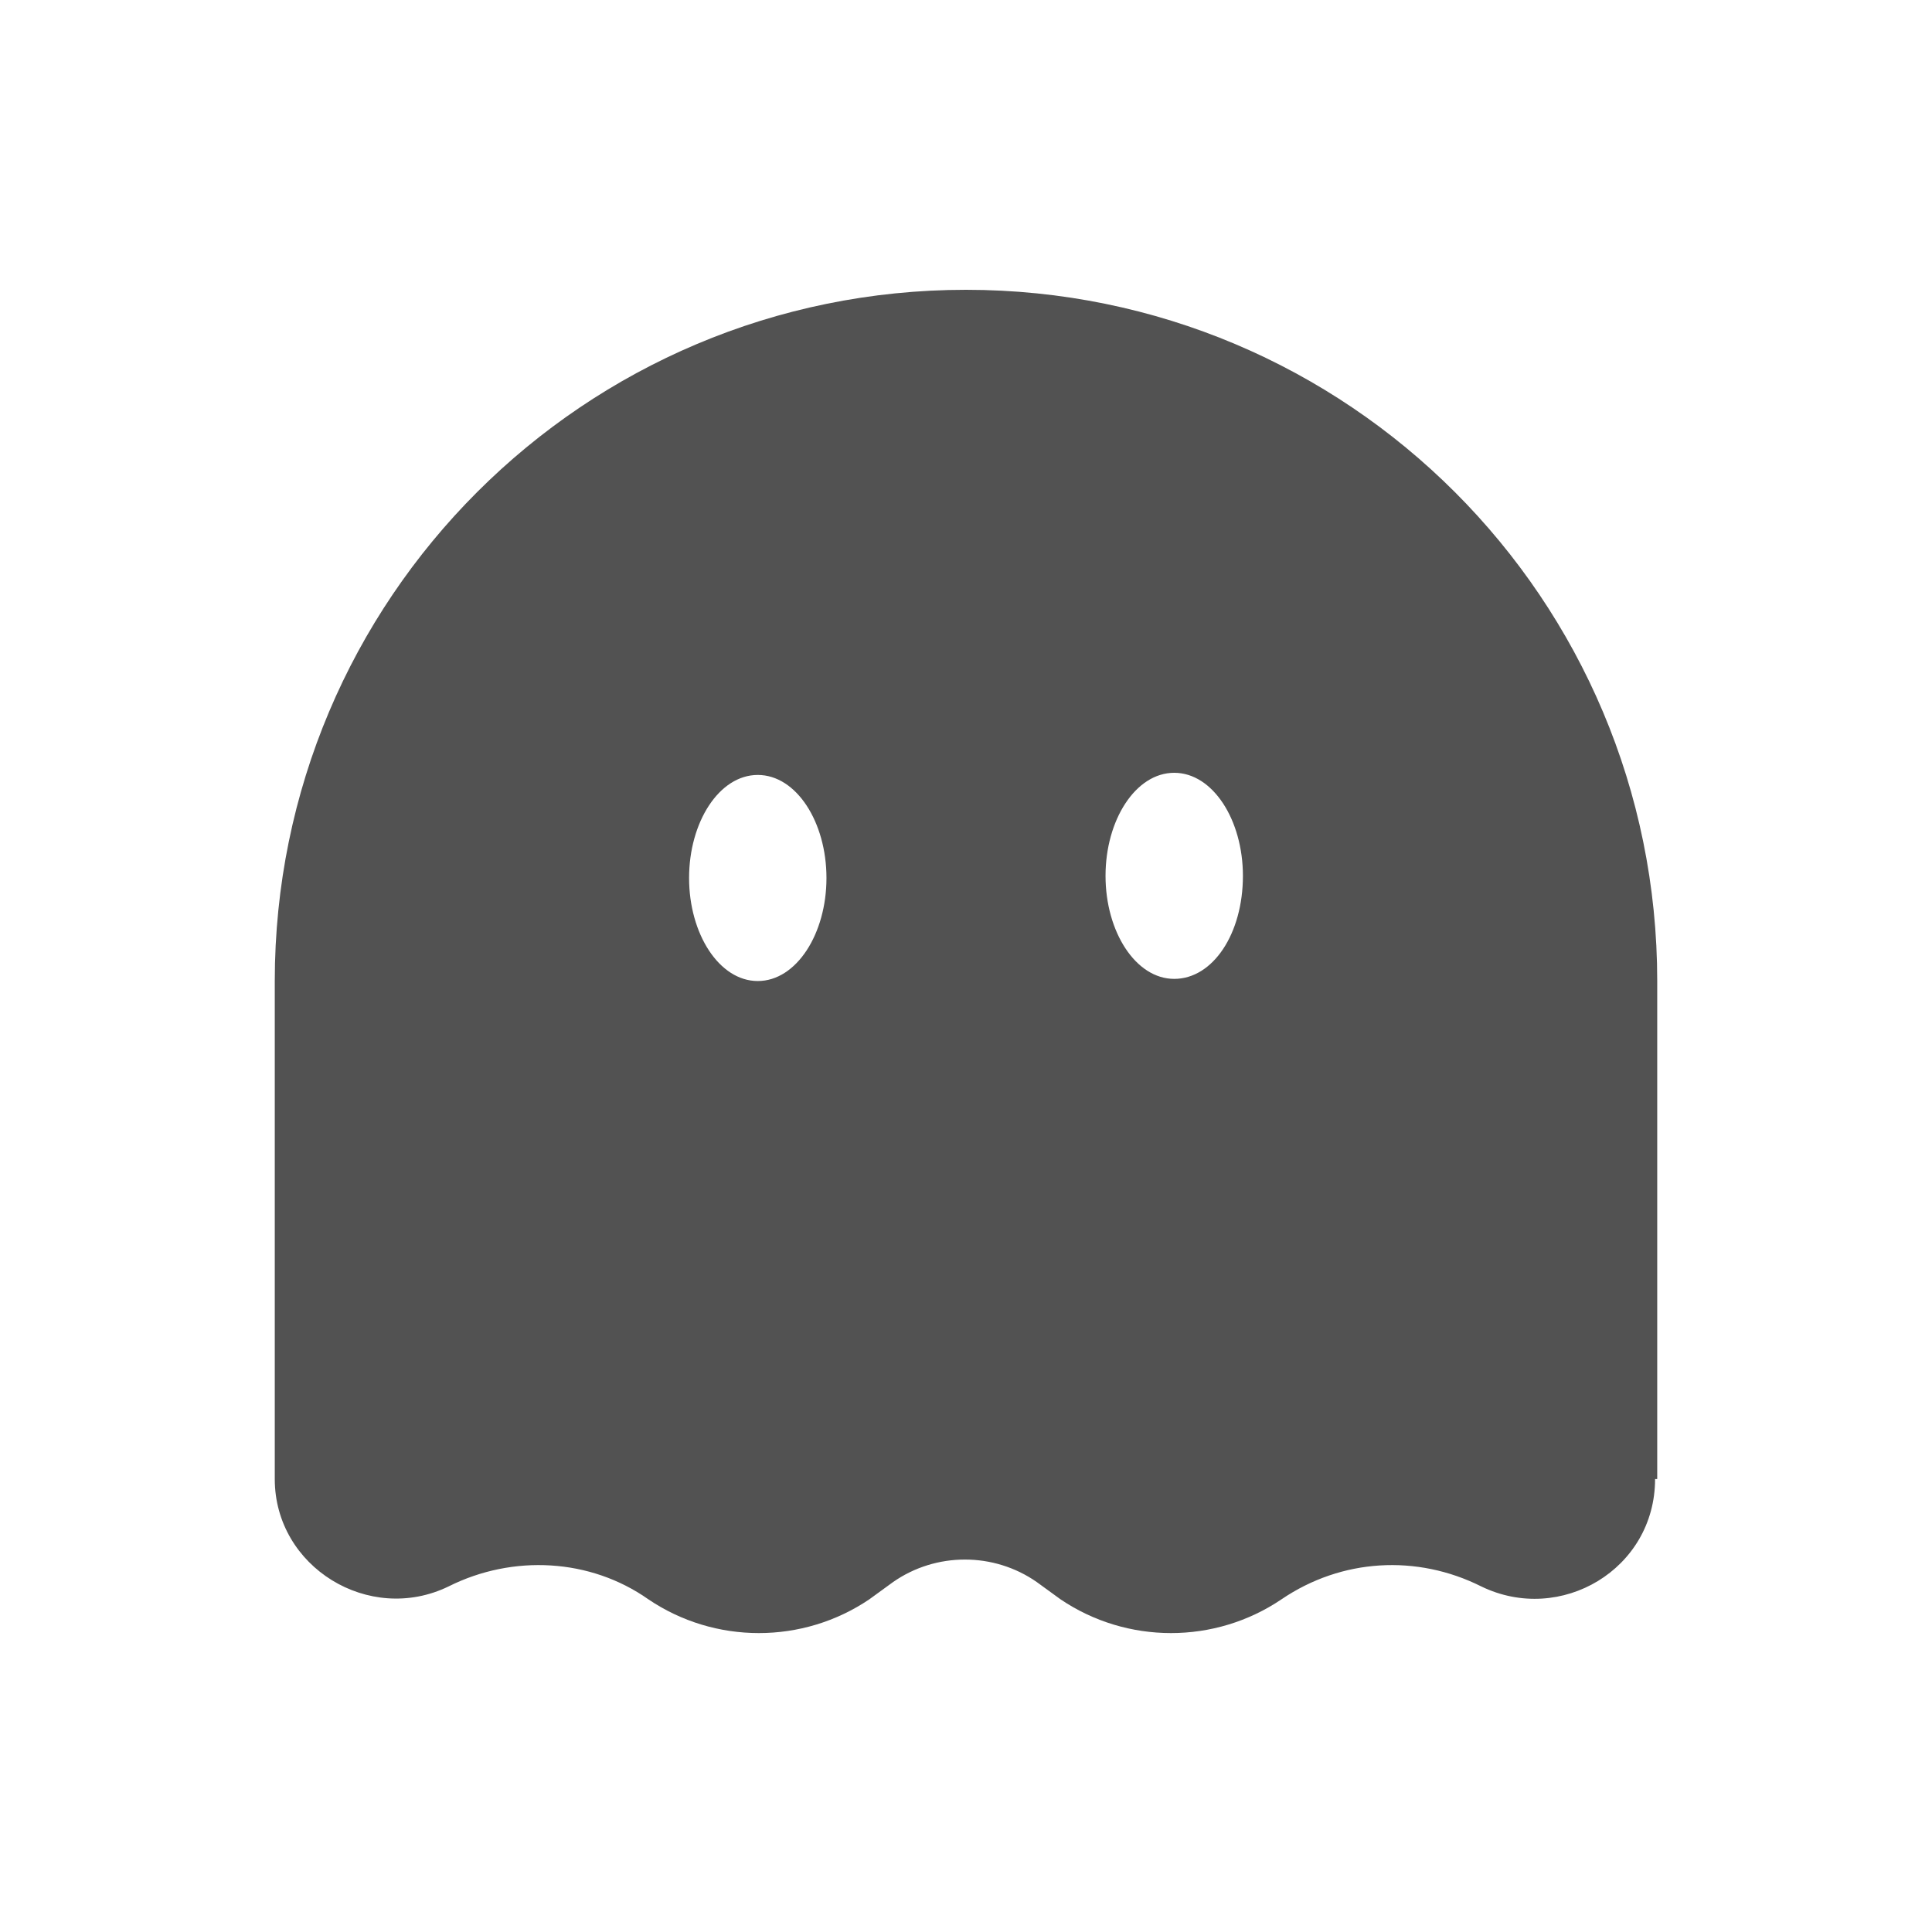 <?xml version="1.0" encoding="UTF-8"?>
<svg id="Layer_1" xmlns="http://www.w3.org/2000/svg" version="1.1" viewBox="0 0 90 90">
  <!-- Generator: Adobe Illustrator 29.3.1, SVG Export Plug-In . SVG Version: 2.1.0 Build 151)  -->
  <defs>
    <style>
      .st0 {
        fill: #525252;
        fill-rule: evenodd;
      }
    </style>
  </defs>
  <path class="st0" d="M77.2,68.9v-23.2c0-17.8-14.4-32.2-32.2-32.2S12.8,27.9,12.8,45.7v23.2c0,4.1,4.4,6.8,8.1,5,3-1.5,6.6-1.3,9.3.6,3.1,2.1,7.2,2.1,10.3,0l1.1-.8c2-1.4,4.7-1.4,6.7,0l1.1.8c3.1,2.1,7.2,2.1,10.3,0,2.8-1.9,6.3-2.1,9.3-.6,3.7,1.8,8.1-.8,8.1-5ZM57.9,40.8c0,2.7-1.4,4.8-3.2,4.8s-3.2-2.2-3.2-4.8,1.4-4.8,3.2-4.8,3.2,2.2,3.2,4.8ZM35.3,45.7c1.8,0,3.2-2.2,3.2-4.8s-1.4-4.8-3.2-4.8-3.2,2.2-3.2,4.8,1.4,4.8,3.2,4.8Z"/>
</svg>